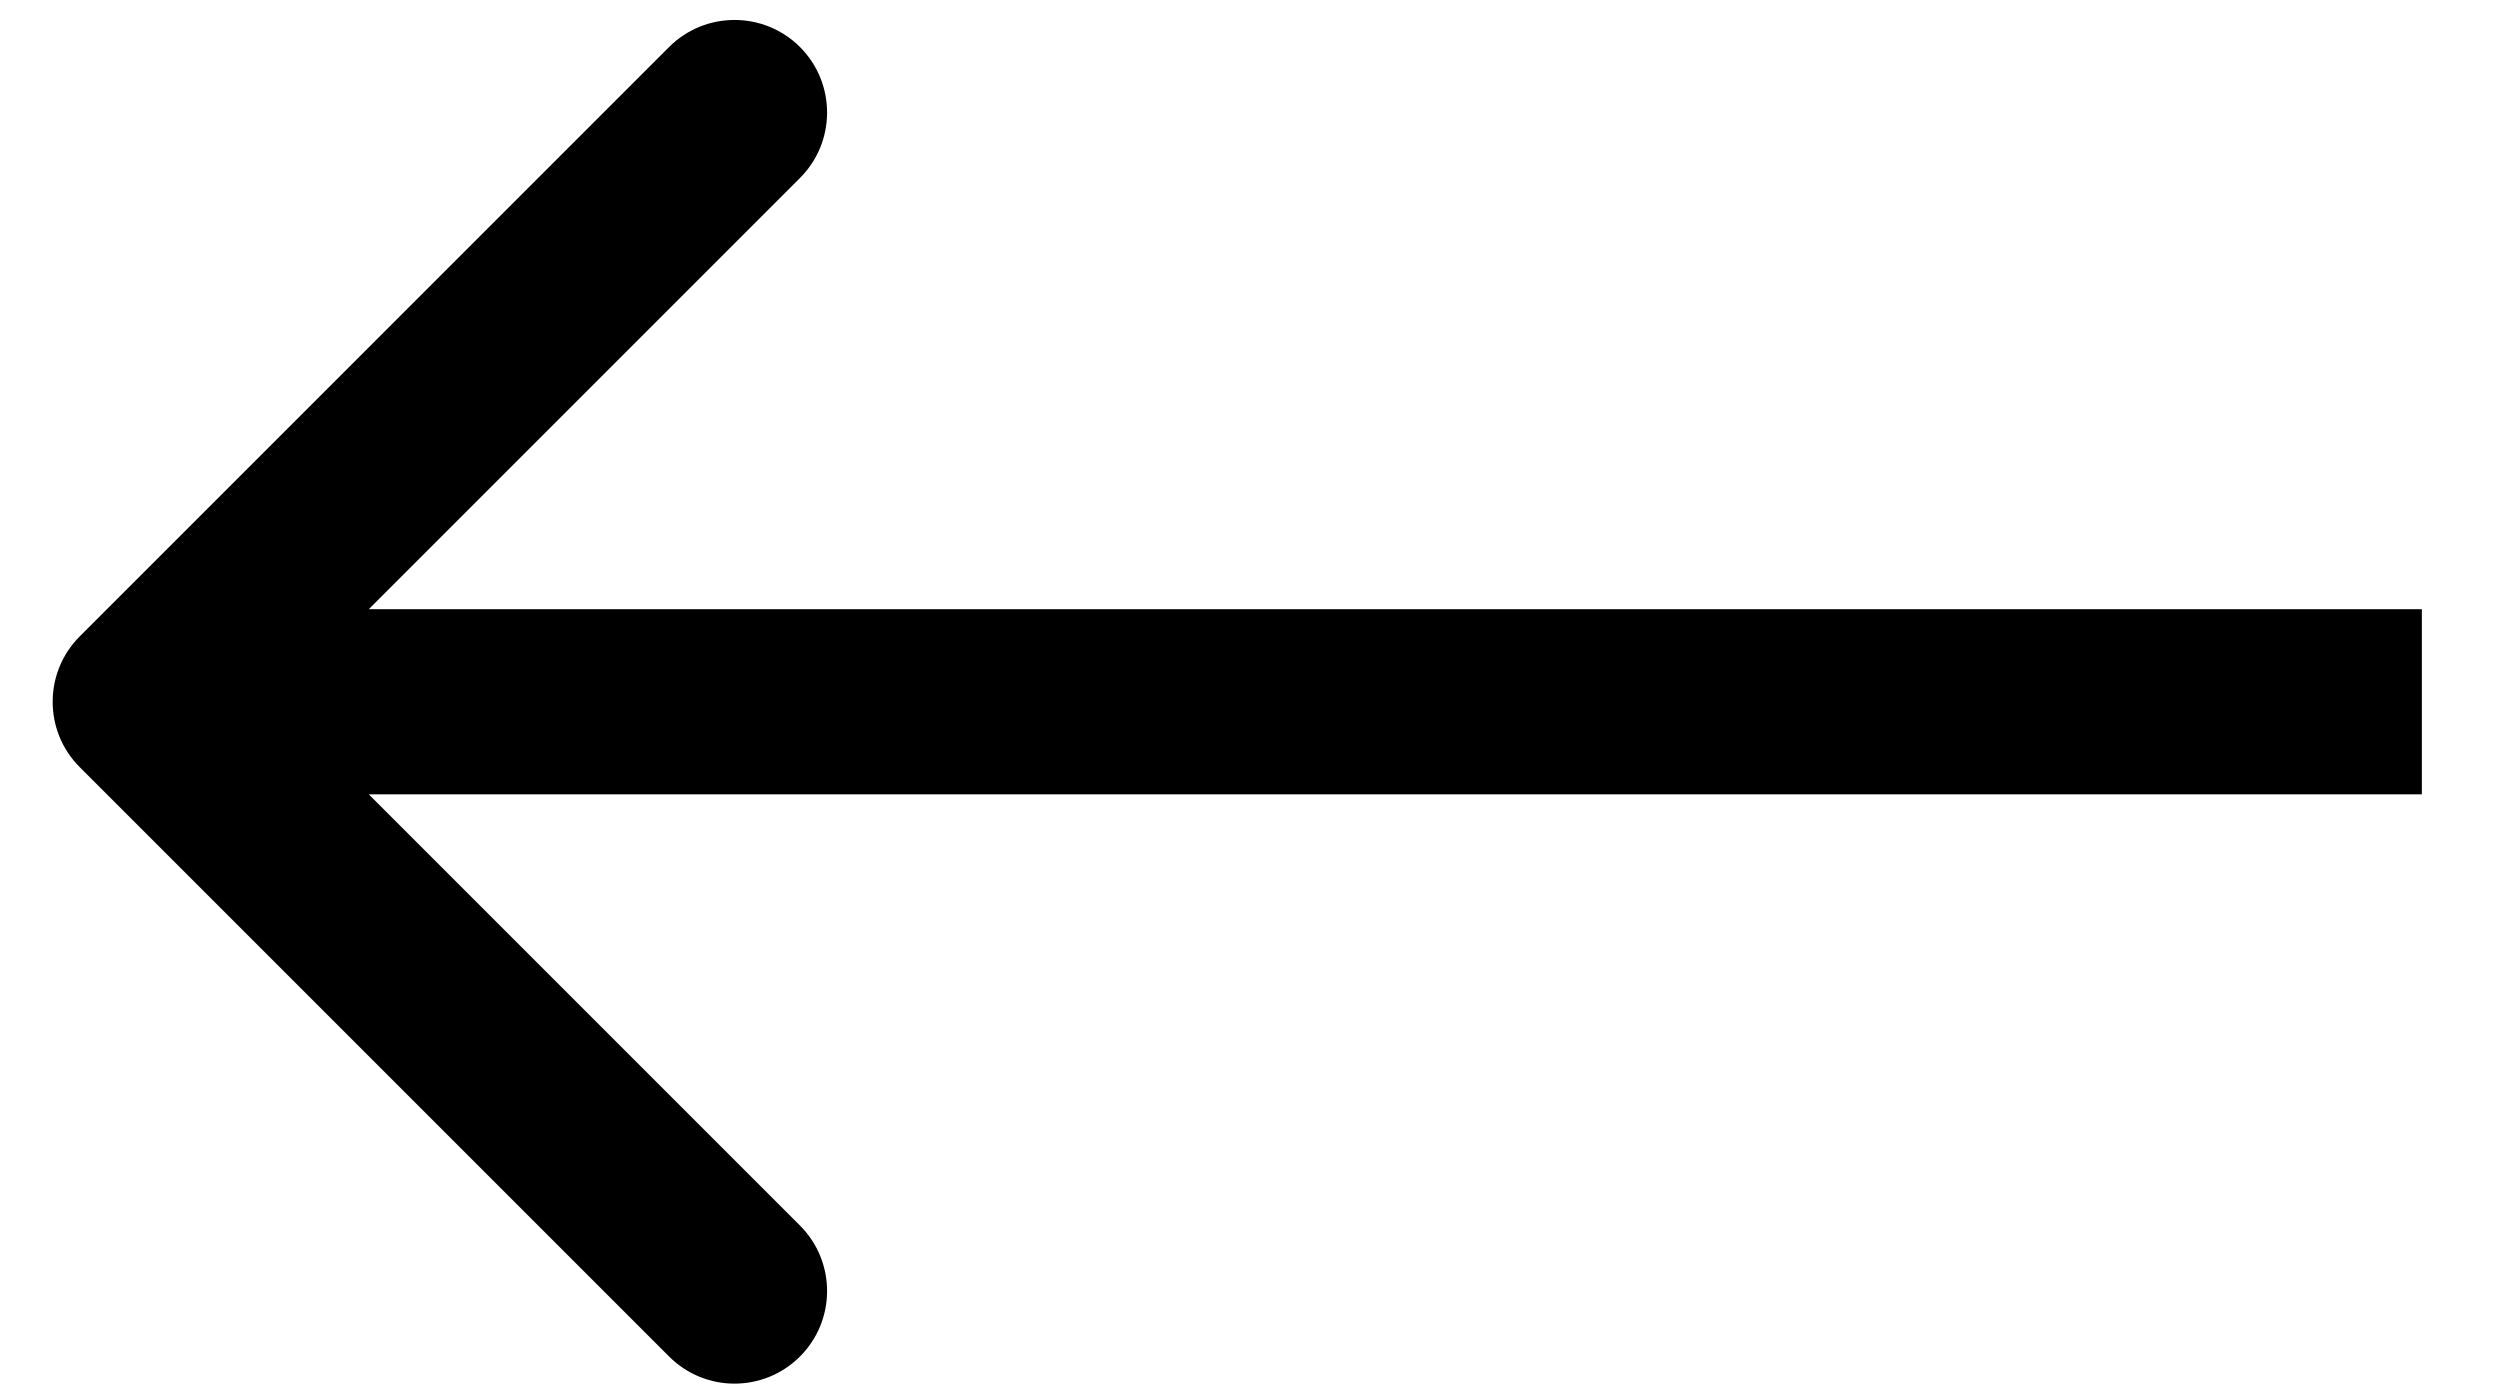 <svg width="27" height="15" viewBox="0 0 27 15" fill="none" xmlns="http://www.w3.org/2000/svg">
    <path d="M0.862 6.872C0.471 7.263 0.471 7.896 0.862 8.286L7.226 14.65C7.616 15.041 8.249 15.041 8.64 14.65C9.03 14.26 9.03 13.627 8.64 13.236L2.983 7.579L8.64 1.922C9.03 1.532 9.03 0.899 8.64 0.508C8.249 0.118 7.616 0.118 7.226 0.508L0.862 6.872ZM26.156 6.579L1.569 6.579L1.569 8.579L26.156 8.579L26.156 6.579Z" fill="black"/>
</svg>
